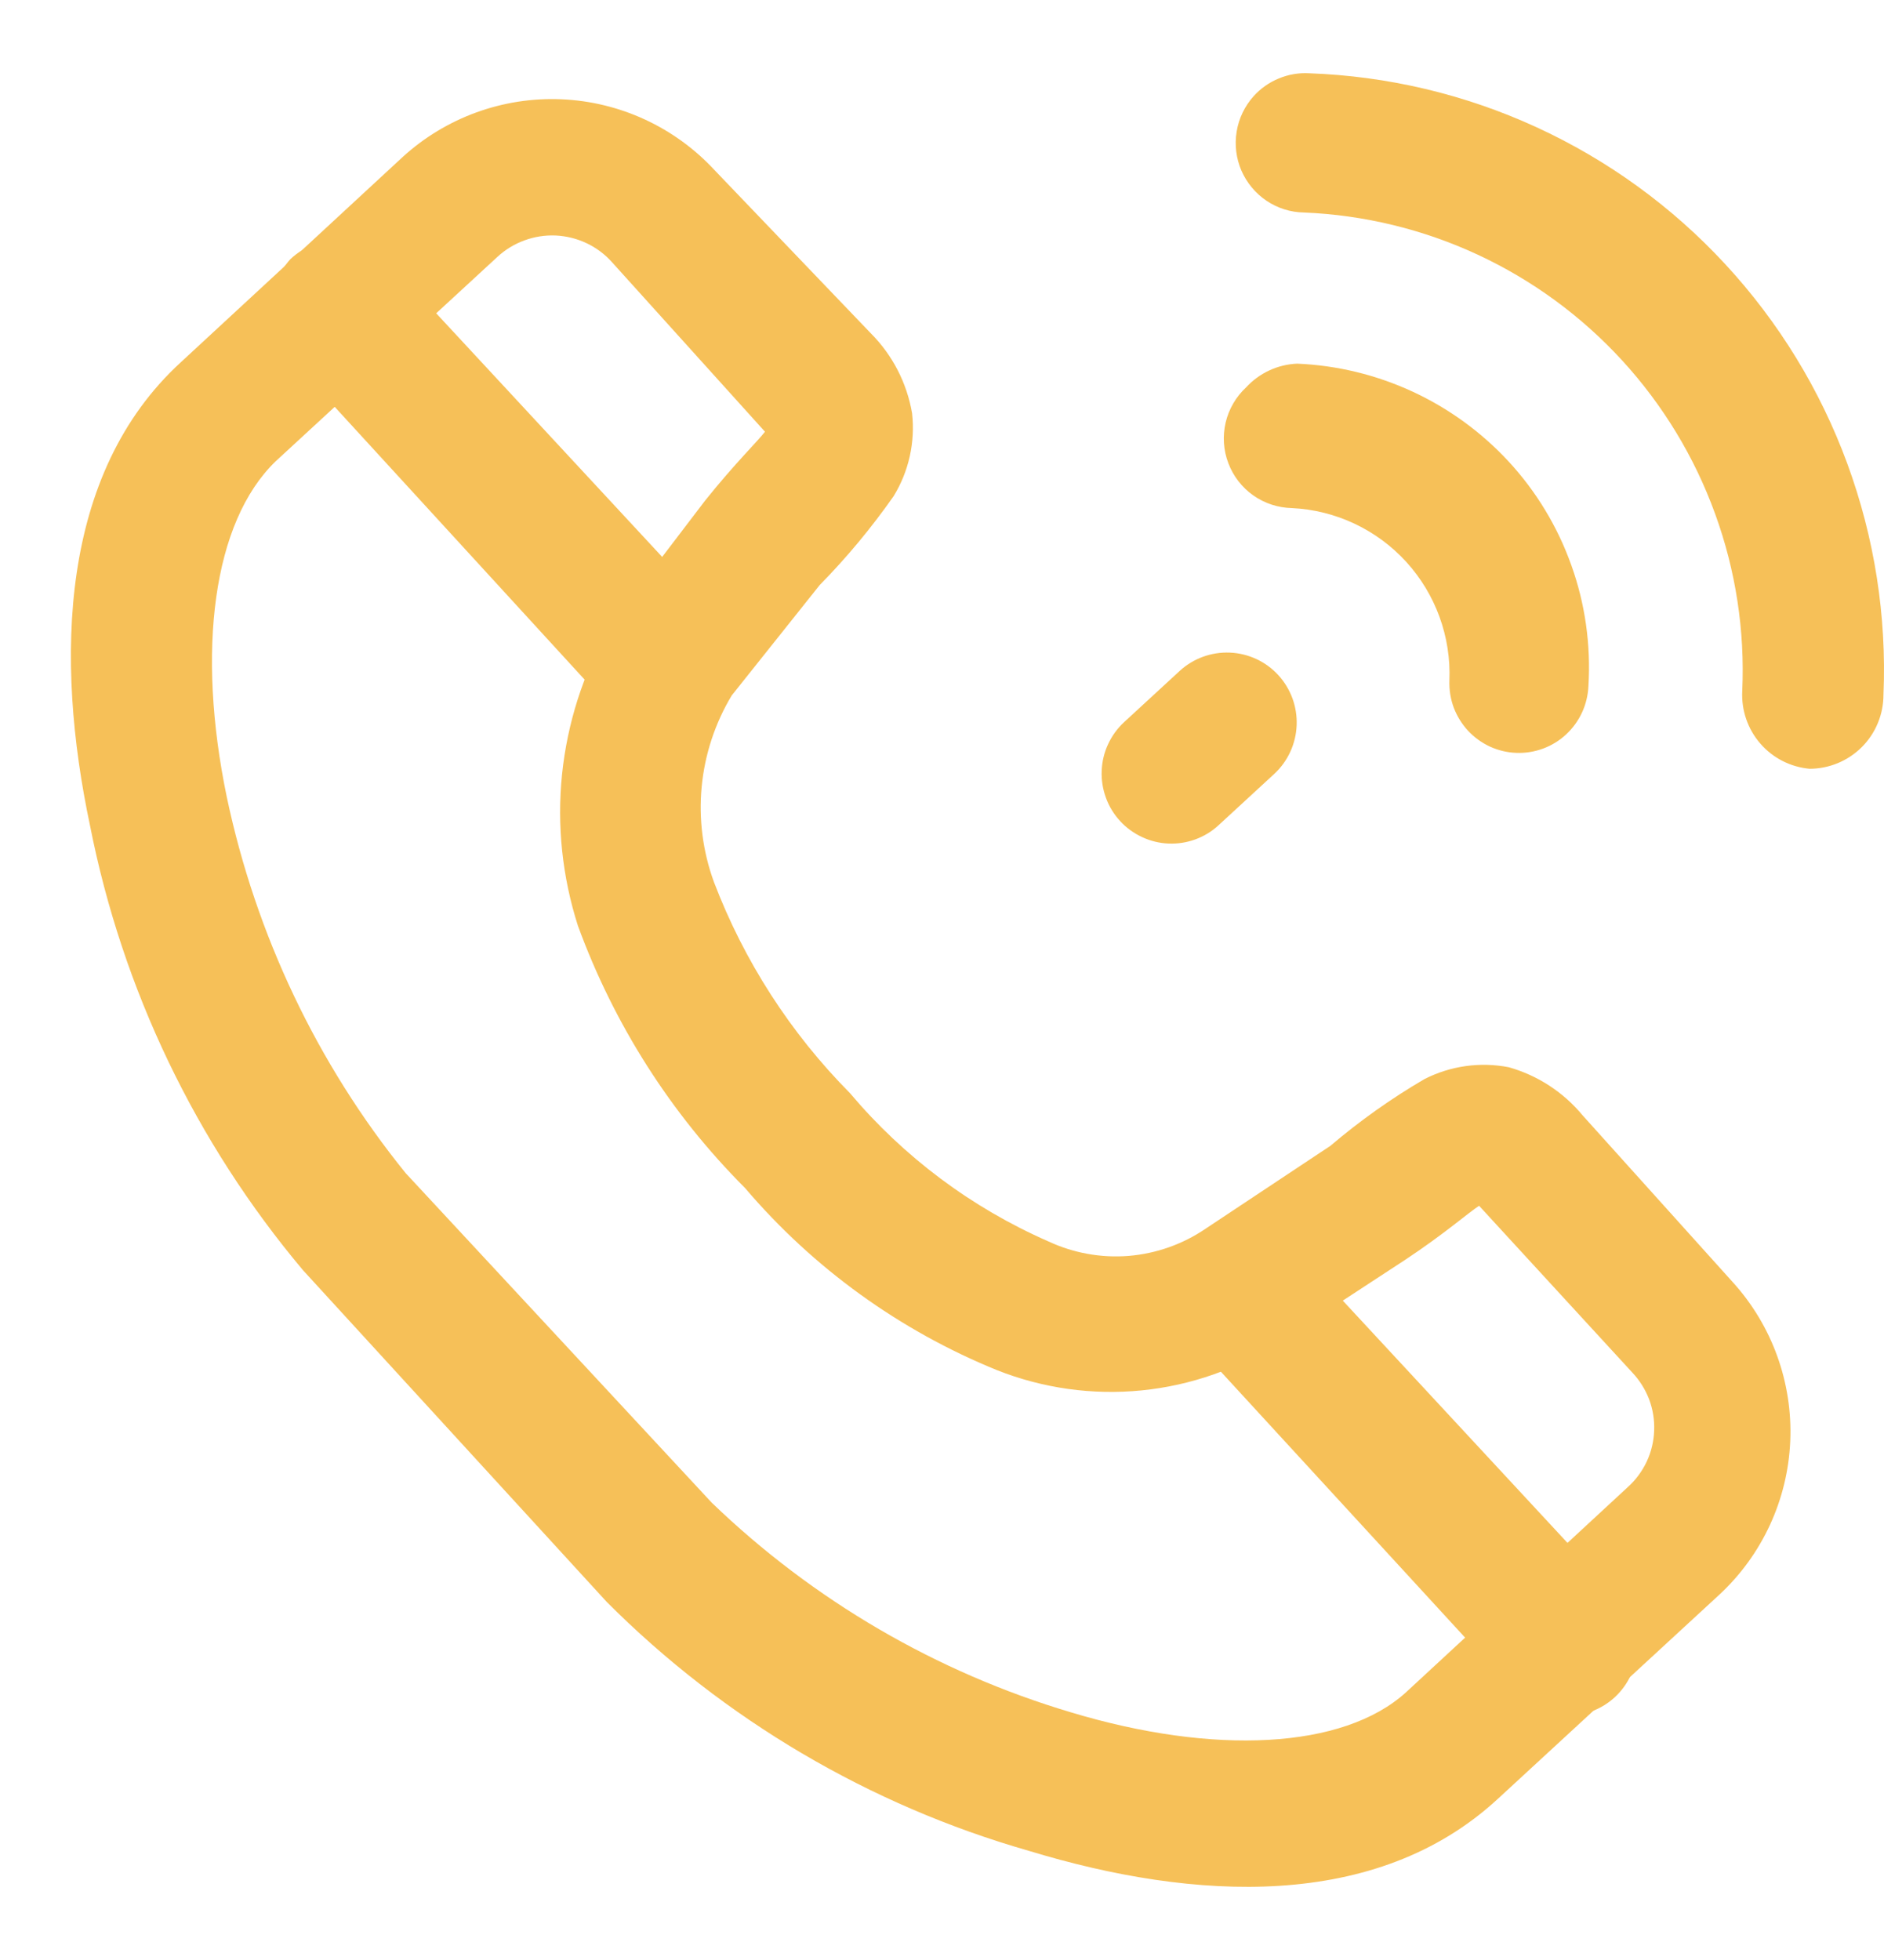 <svg width="25" height="26" viewBox="0 0 25 26" fill="none" xmlns="http://www.w3.org/2000/svg">
<path d="M3.657 6.12L6.6 3.408C6.704 3.312 6.826 3.237 6.959 3.189C7.092 3.14 7.233 3.118 7.374 3.124C7.516 3.131 7.655 3.165 7.783 3.226C7.911 3.286 8.026 3.372 8.12 3.477L10.151 5.727C10.053 5.855 9.749 6.15 9.356 6.641L8.15 8.223C8.118 8.262 8.092 8.305 8.071 8.351C7.736 8.942 7.528 9.597 7.458 10.273C7.389 10.95 7.461 11.633 7.669 12.281C8.147 13.588 8.903 14.775 9.886 15.759C10.791 16.822 11.939 17.651 13.231 18.176C13.84 18.417 14.498 18.509 15.15 18.444C15.802 18.379 16.429 18.159 16.979 17.802L18.646 16.712C19.166 16.368 19.49 16.083 19.627 15.995L21.658 18.205C21.756 18.308 21.832 18.43 21.883 18.562C21.933 18.695 21.956 18.837 21.95 18.979C21.945 19.121 21.911 19.261 21.851 19.389C21.79 19.518 21.705 19.633 21.599 19.728L18.656 22.45C17.822 23.206 16.106 23.285 14.212 22.715C12.424 22.183 10.79 21.229 9.445 19.934L5.383 15.562C4.208 14.111 3.395 12.4 3.009 10.571C2.607 8.635 2.823 6.926 3.657 6.12ZM2.401 4.804C0.792 6.277 0.724 8.734 1.195 10.954C1.624 13.127 2.596 15.155 4.02 16.849L8.052 21.251C9.609 22.81 11.536 23.946 13.653 24.552C15.851 25.221 18.264 25.348 19.873 23.865L22.816 21.153C23.385 20.625 23.723 19.893 23.756 19.116C23.789 18.34 23.514 17.581 22.992 17.007L21.001 14.796C20.746 14.488 20.404 14.265 20.02 14.157C19.64 14.083 19.246 14.139 18.901 14.315C18.461 14.572 18.044 14.868 17.655 15.199L15.998 16.299C15.694 16.506 15.341 16.63 14.975 16.66C14.609 16.689 14.241 16.622 13.908 16.466C12.893 16.021 11.994 15.349 11.279 14.501C10.489 13.704 9.874 12.75 9.474 11.701C9.326 11.297 9.27 10.865 9.311 10.436C9.352 10.008 9.488 9.594 9.71 9.225L10.877 7.761C11.236 7.396 11.564 7.001 11.858 6.582C12.06 6.253 12.146 5.865 12.103 5.482C12.034 5.079 11.842 4.708 11.554 4.42L9.484 2.259C8.957 1.689 8.226 1.35 7.45 1.317C6.675 1.284 5.918 1.559 5.344 2.082L2.401 4.804Z" fill="#F6C058"/>
<path d="M3.853 3.438C3.69 3.619 3.6 3.853 3.6 4.096C3.6 4.34 3.69 4.574 3.853 4.755L7.914 9.186C8.088 9.356 8.319 9.455 8.562 9.464C8.805 9.473 9.043 9.391 9.229 9.235C9.319 9.153 9.391 9.054 9.443 8.944C9.494 8.834 9.524 8.715 9.529 8.594C9.535 8.472 9.516 8.351 9.475 8.237C9.433 8.123 9.37 8.018 9.288 7.928L5.177 3.497C5.095 3.404 4.996 3.329 4.884 3.276C4.773 3.222 4.651 3.192 4.528 3.186C4.404 3.181 4.281 3.2 4.165 3.244C4.049 3.287 3.943 3.353 3.853 3.438Z" fill="#F6C058"/>
<path d="M16.047 16.712C15.884 16.892 15.794 17.127 15.794 17.37C15.794 17.613 15.884 17.848 16.047 18.029L20.118 22.46C20.285 22.641 20.516 22.748 20.762 22.758C21.007 22.768 21.247 22.681 21.428 22.514C21.608 22.347 21.716 22.115 21.726 21.869C21.736 21.623 21.648 21.383 21.482 21.202L17.371 16.771C17.289 16.678 17.189 16.603 17.078 16.549C16.966 16.496 16.845 16.466 16.721 16.46C16.598 16.455 16.474 16.474 16.359 16.517C16.243 16.561 16.137 16.627 16.047 16.712Z" fill="#F6C058"/>
<path d="M16.536 5.138C16.401 5.263 16.306 5.426 16.264 5.605C16.222 5.785 16.234 5.973 16.3 6.145C16.365 6.317 16.48 6.466 16.631 6.572C16.781 6.678 16.96 6.736 17.144 6.74C17.723 6.768 18.268 7.024 18.66 7.453C19.051 7.882 19.257 8.449 19.233 9.029C19.229 9.15 19.248 9.271 19.29 9.385C19.333 9.499 19.397 9.603 19.479 9.692C19.562 9.781 19.661 9.853 19.771 9.904C19.881 9.954 20 9.983 20.121 9.987C20.242 9.992 20.363 9.972 20.477 9.93C20.59 9.888 20.695 9.824 20.783 9.741C20.872 9.658 20.944 9.559 20.994 9.449C21.045 9.338 21.073 9.219 21.078 9.098C21.111 8.556 21.035 8.012 20.852 7.501C20.67 6.989 20.387 6.52 20.018 6.121C19.29 5.335 18.282 4.869 17.213 4.824C16.954 4.835 16.711 4.948 16.536 5.138Z" fill="#F6C058"/>
<path d="M16.635 1.276C16.517 1.408 16.438 1.571 16.41 1.746C16.381 1.921 16.403 2.1 16.473 2.263C16.544 2.425 16.659 2.564 16.806 2.663C16.953 2.762 17.125 2.816 17.302 2.819C18.101 2.852 18.885 3.042 19.61 3.379C20.335 3.716 20.986 4.193 21.527 4.783C22.067 5.373 22.486 6.063 22.759 6.816C23.033 7.568 23.155 8.367 23.119 9.166C23.106 9.421 23.191 9.67 23.358 9.863C23.524 10.055 23.759 10.175 24.012 10.198C24.272 10.198 24.522 10.094 24.706 9.91C24.89 9.726 24.993 9.476 24.993 9.215C25.037 8.172 24.873 7.13 24.513 6.15C24.153 5.17 23.603 4.271 22.894 3.505C22.186 2.739 21.333 2.121 20.385 1.686C19.437 1.251 18.413 1.009 17.371 0.972C17.233 0.964 17.096 0.988 16.969 1.041C16.841 1.093 16.727 1.174 16.635 1.276Z" fill="#F6C058"/>
<path d="M14.917 9.579C14.827 9.662 14.755 9.761 14.704 9.872C14.652 9.983 14.624 10.102 14.619 10.224C14.614 10.346 14.633 10.467 14.675 10.582C14.716 10.696 14.78 10.801 14.863 10.891C14.945 10.981 15.045 11.053 15.155 11.104C15.265 11.156 15.385 11.185 15.507 11.19C15.628 11.195 15.749 11.176 15.864 11.134C15.978 11.092 16.083 11.028 16.172 10.945L16.908 10.267C17.089 10.1 17.196 9.868 17.206 9.622C17.216 9.376 17.129 9.137 16.962 8.955C16.796 8.774 16.564 8.667 16.319 8.657C16.073 8.647 15.833 8.735 15.653 8.901L14.917 9.579Z" fill="#F6C058"/>
</svg>
